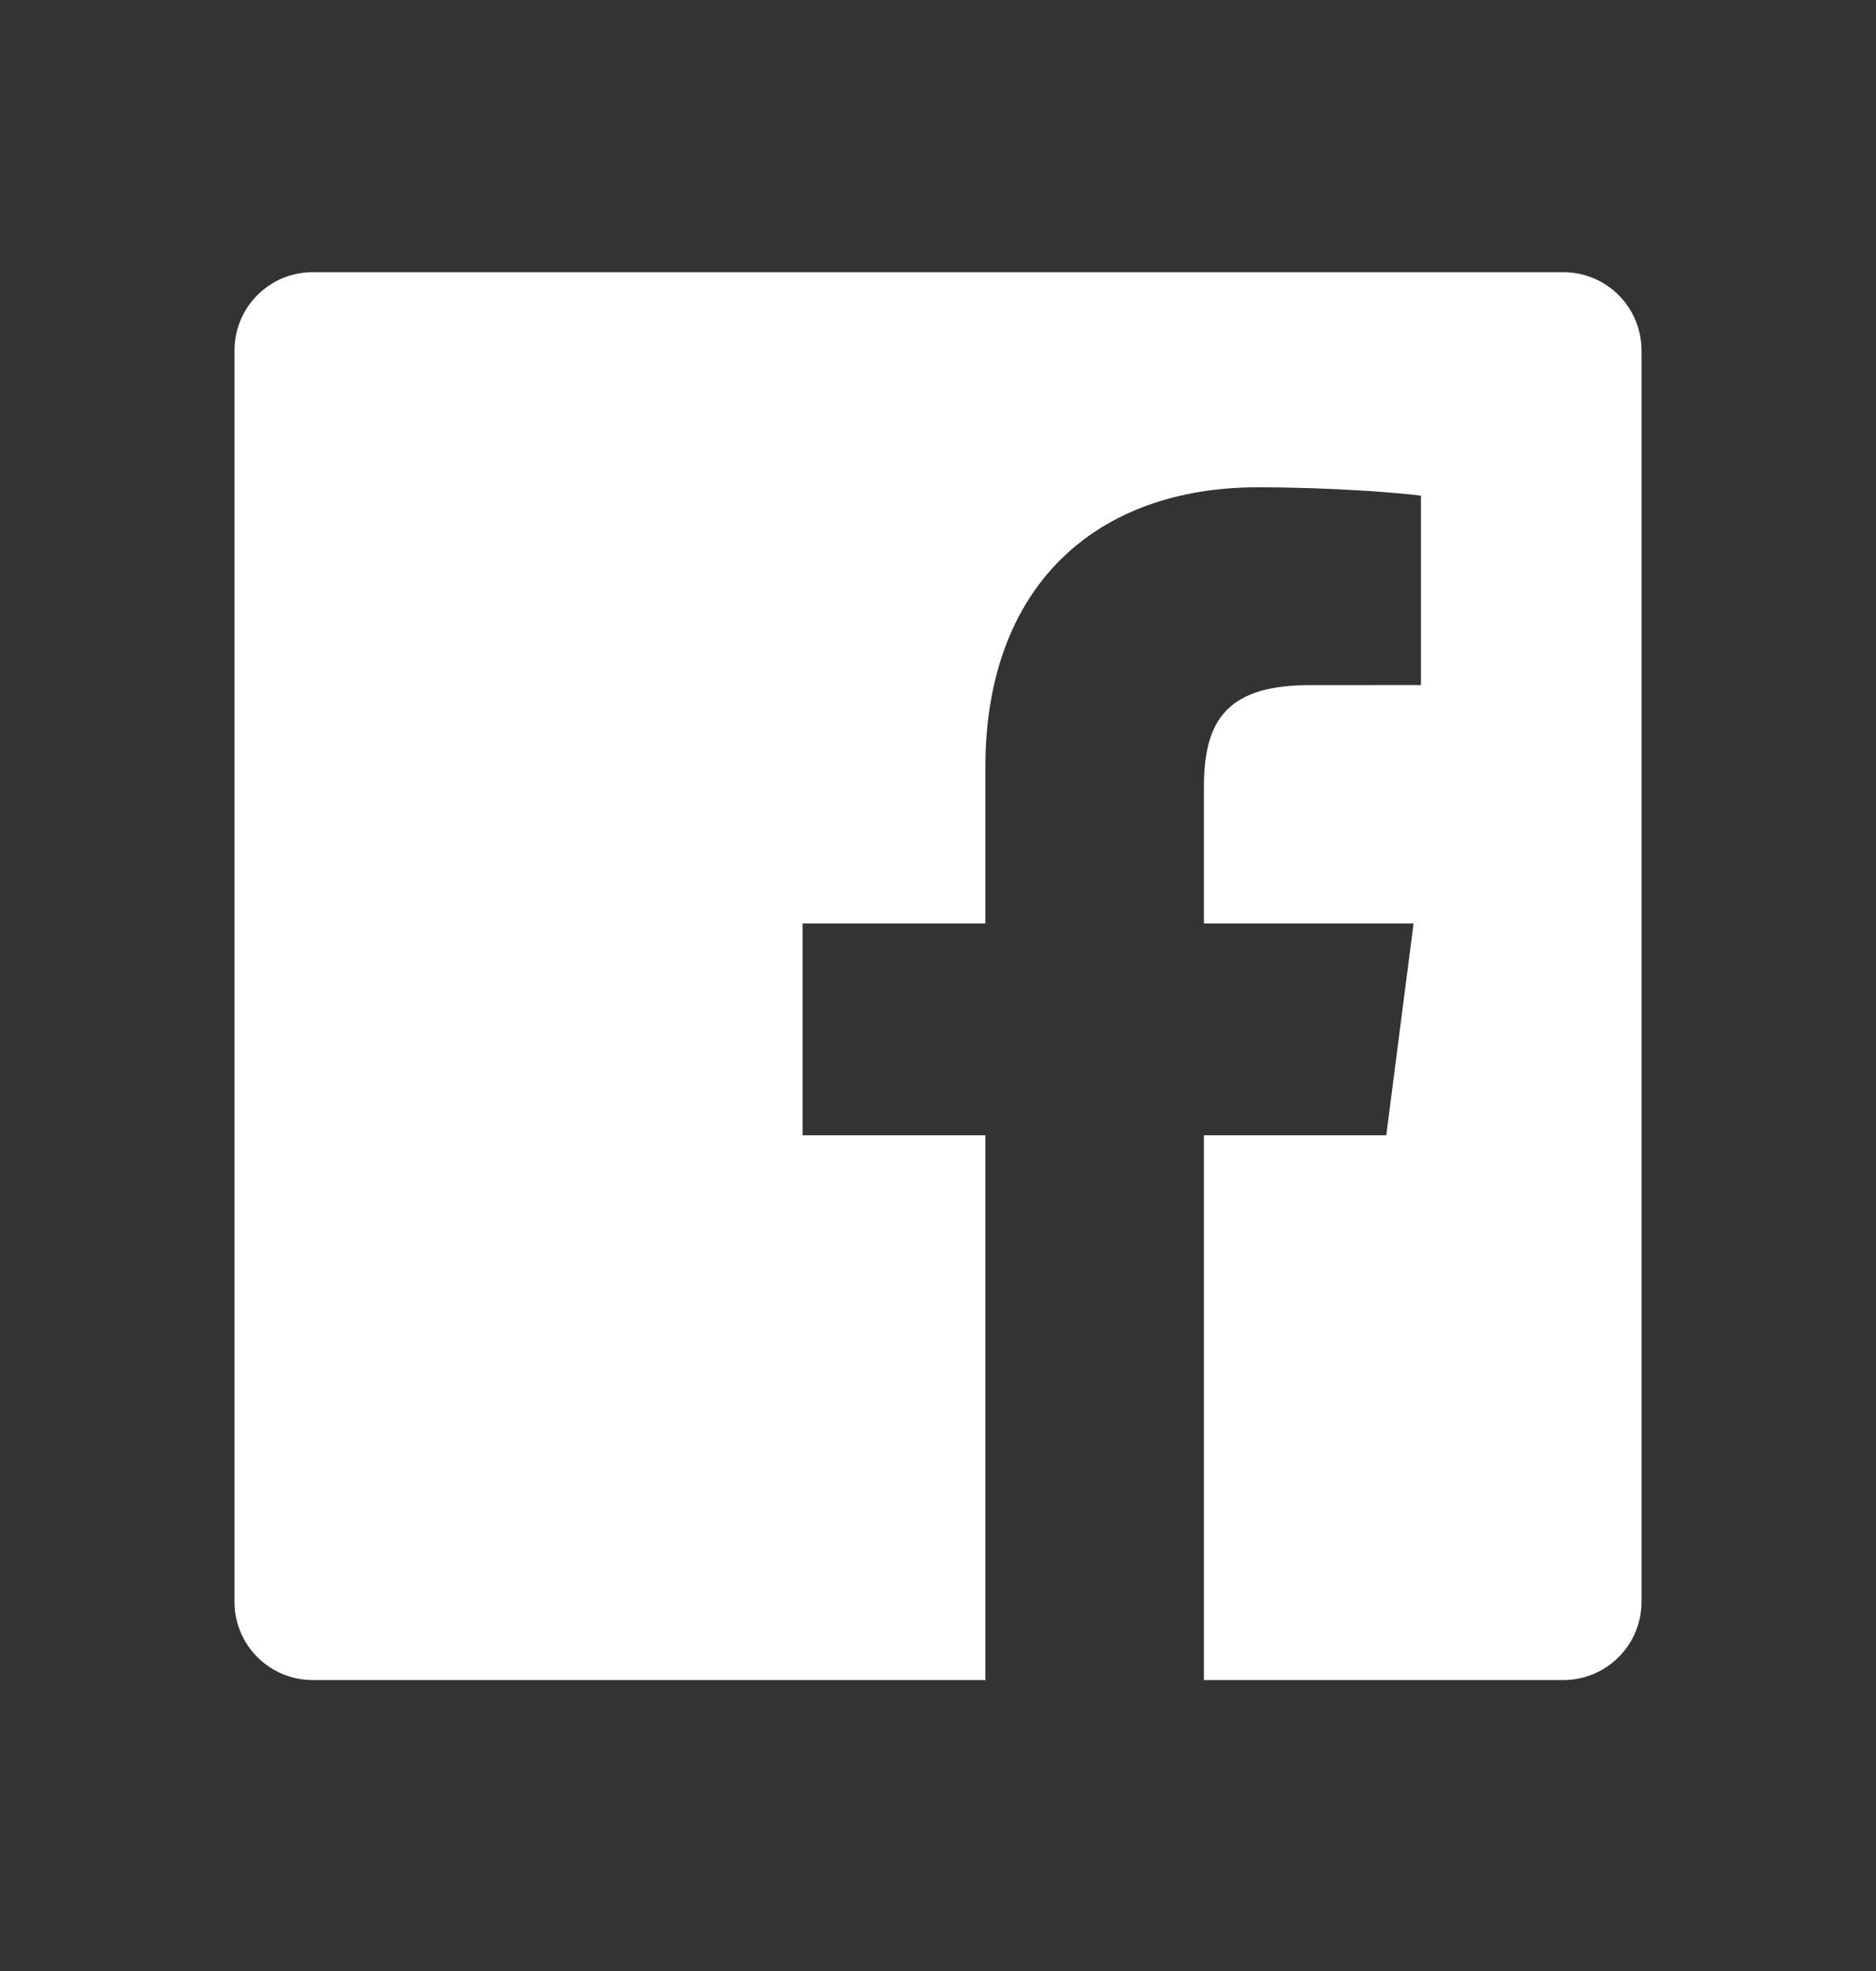 <svg width="20" height="21" viewBox="0 0 20 21" fill="none" xmlns="http://www.w3.org/2000/svg">
<rect x="0" y="0" width="20" height="21" fill="#333333" stroke="none"/>
<path d="M12.835 17.9V12.096H14.779L15.07 9.839H12.835V8.398C12.835 7.745 13.017 7.3 13.954 7.3L15.149 7.299V5.281C14.942 5.254 14.233 5.192 13.407 5.192C11.684 5.192 10.505 6.244 10.505 8.175V9.839H8.556V12.096H10.505V17.9H3.333C2.873 17.9 2.5 17.527 2.5 17.067V3.734C2.5 3.273 2.873 2.9 3.333 2.9H16.667C17.127 2.9 17.5 3.273 17.5 3.734V17.067C17.5 17.527 17.127 17.9 16.667 17.9H12.835Z" fill="white"/>
</svg>
